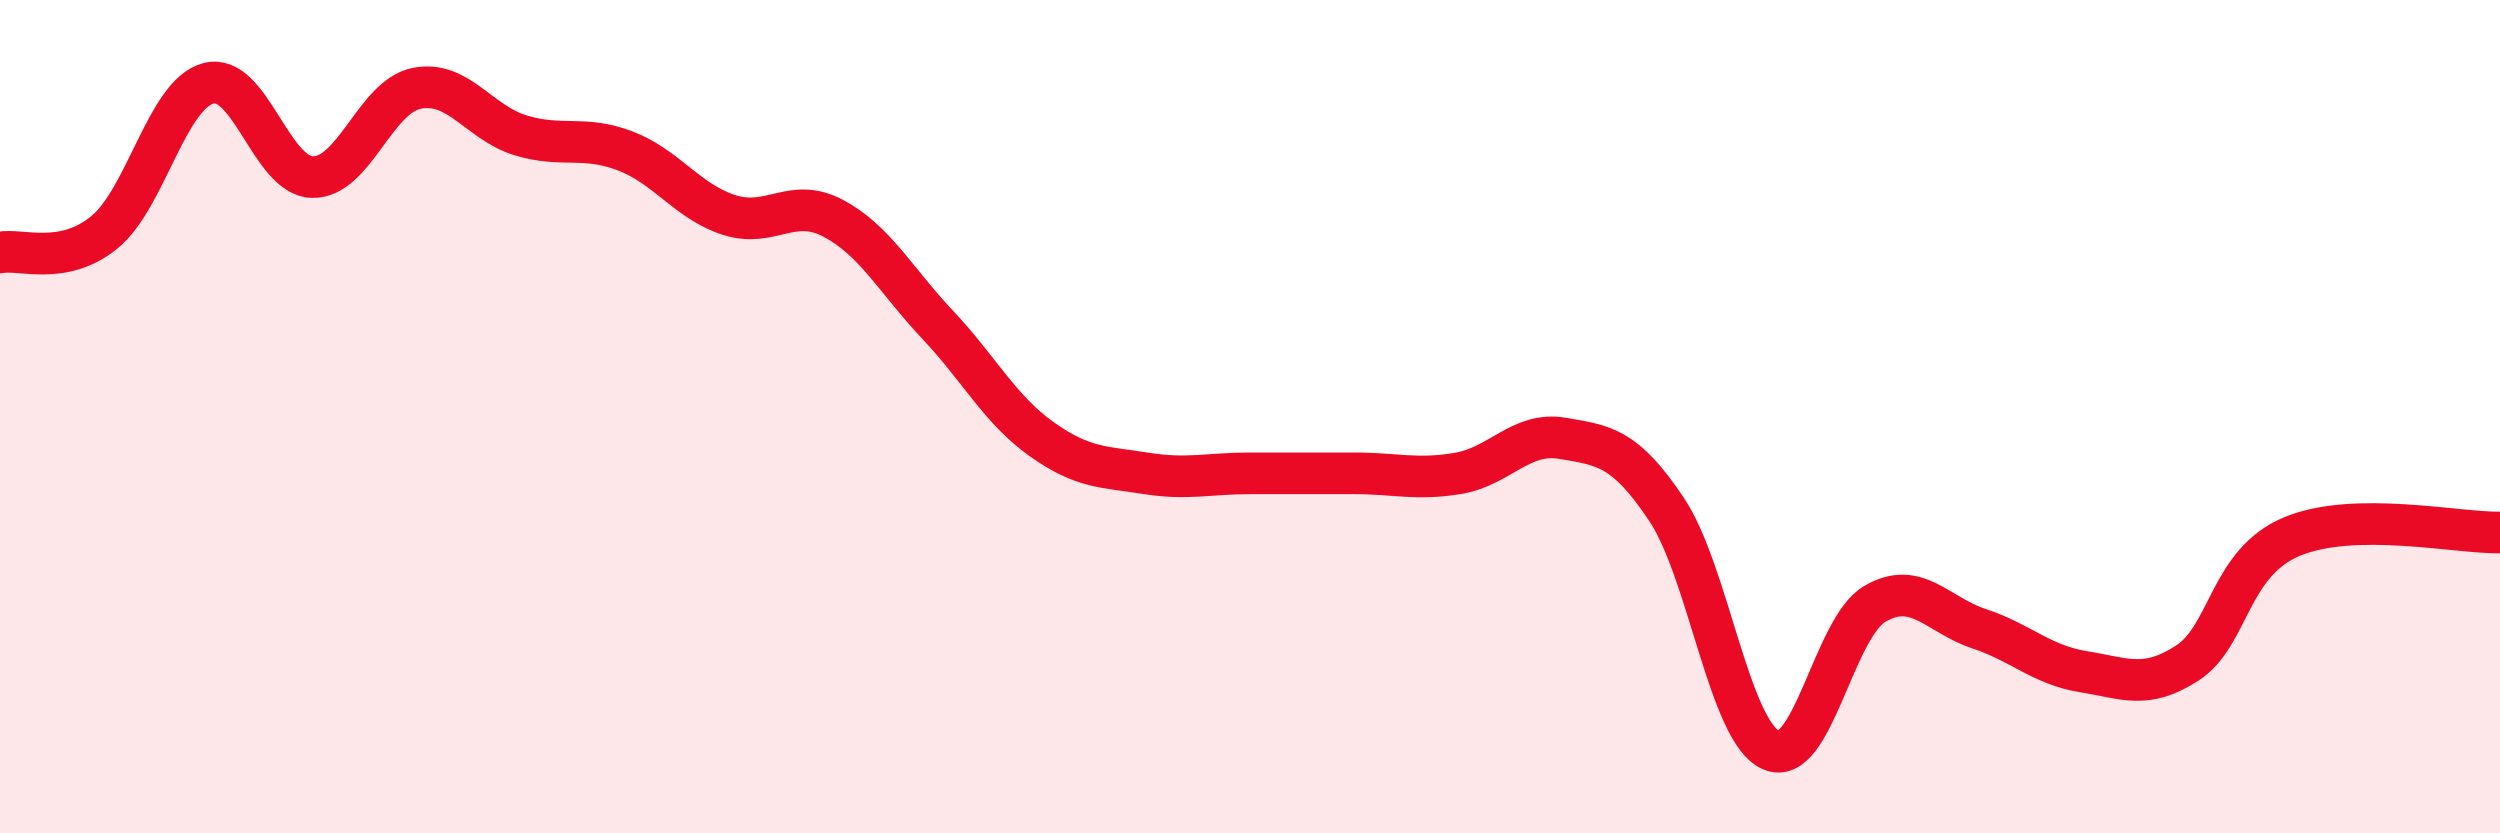 
    <svg width="60" height="20" viewBox="0 0 60 20" xmlns="http://www.w3.org/2000/svg">
      <path
        d="M 0,6.06 C 0.5,5.96 1.5,6.39 2.5,5.58 C 3.5,4.77 4,2.27 5,2 C 6,1.73 6.5,4.23 7.5,4.25 C 8.5,4.27 9,2.32 10,2.12 C 11,1.92 11.5,2.95 12.5,3.25 C 13.5,3.55 14,3.24 15,3.62 C 16,4 16.5,4.84 17.5,5.16 C 18.5,5.48 19,4.71 20,5.24 C 21,5.77 21.5,6.73 22.5,7.79 C 23.5,8.85 24,9.83 25,10.54 C 26,11.25 26.5,11.2 27.5,11.36 C 28.5,11.52 29,11.36 30,11.36 C 31,11.36 31.5,11.36 32.5,11.36 C 33.5,11.36 34,11.53 35,11.36 C 36,11.19 36.5,10.35 37.5,10.52 C 38.5,10.69 39,10.73 40,12.23 C 41,13.73 41.5,17.55 42.5,18 C 43.5,18.45 44,15.07 45,14.49 C 46,13.91 46.5,14.76 47.5,15.09 C 48.5,15.42 49,15.96 50,16.12 C 51,16.28 51.5,16.56 52.5,15.91 C 53.5,15.26 53.5,13.51 55,12.88 C 56.5,12.25 59,12.8 60,12.78L60 20L0 20Z"
        fill="#EB0A25"
        opacity="0.1"
        stroke-linecap="round"
        stroke-linejoin="round"
      />
      <path
        d="M 0,6.06 C 0.5,5.96 1.5,6.39 2.5,5.58 C 3.5,4.77 4,2.27 5,2 C 6,1.73 6.5,4.23 7.5,4.25 C 8.5,4.27 9,2.32 10,2.12 C 11,1.92 11.5,2.95 12.5,3.25 C 13.5,3.55 14,3.24 15,3.62 C 16,4 16.5,4.84 17.5,5.16 C 18.5,5.48 19,4.71 20,5.24 C 21,5.77 21.5,6.73 22.5,7.79 C 23.5,8.85 24,9.83 25,10.54 C 26,11.25 26.5,11.2 27.5,11.36 C 28.5,11.52 29,11.36 30,11.36 C 31,11.36 31.5,11.36 32.5,11.36 C 33.5,11.36 34,11.53 35,11.36 C 36,11.19 36.5,10.35 37.5,10.52 C 38.5,10.69 39,10.73 40,12.23 C 41,13.73 41.5,17.55 42.5,18 C 43.5,18.45 44,15.07 45,14.49 C 46,13.91 46.5,14.76 47.5,15.09 C 48.5,15.42 49,15.96 50,16.12 C 51,16.28 51.5,16.56 52.5,15.91 C 53.5,15.26 53.5,13.51 55,12.88 C 56.5,12.25 59,12.8 60,12.78"
        stroke="#EB0A25"
        stroke-width="1"
        fill="none"
        stroke-linecap="round"
        stroke-linejoin="round"
      />
    </svg>
  